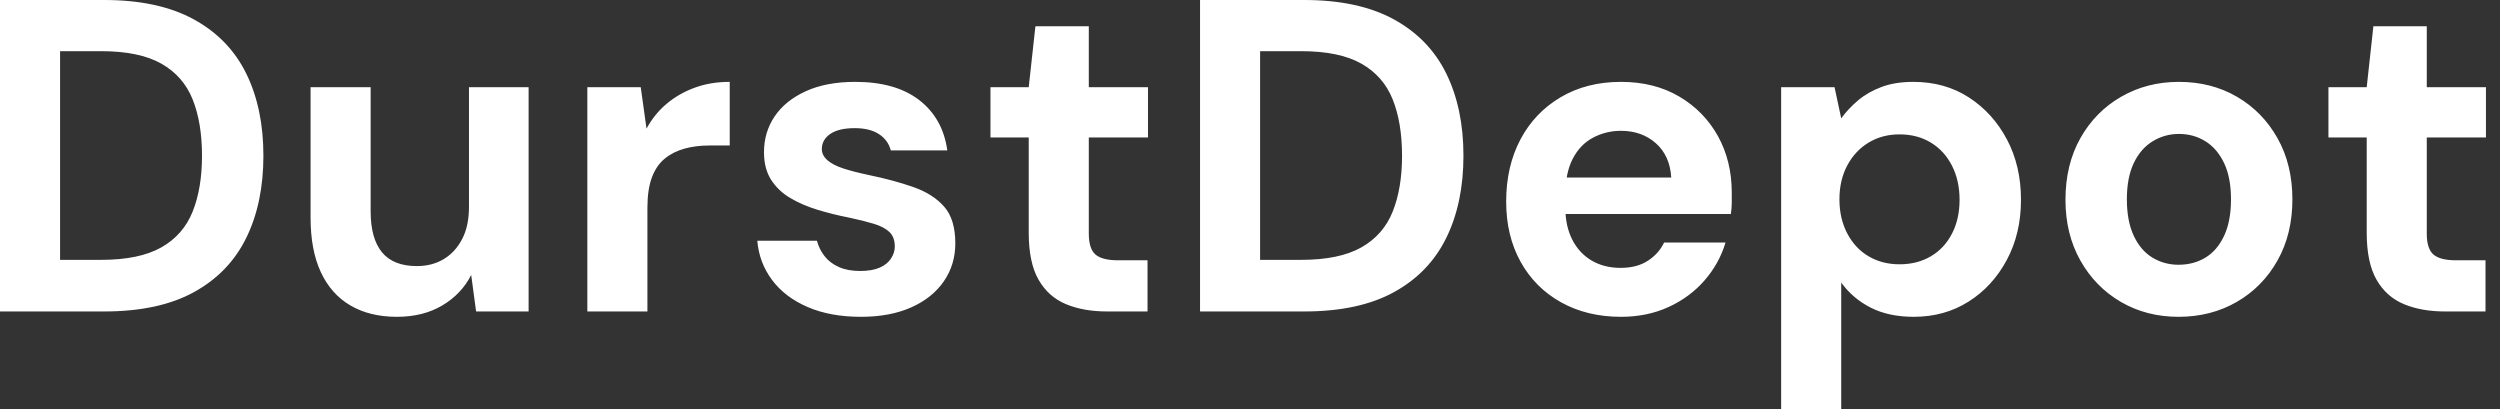 <svg baseProfile="full" height="28" version="1.1" viewBox="0 0 171 28" width="171" xmlns="http://www.w3.org/2000/svg" xmlns:ev="http://www.w3.org/2001/xml-events" xmlns:xlink="http://www.w3.org/1999/xlink"><rect x="0" y="0" width="171" height="28" fill="#333333" stroke="none"/><defs /><g><path d="M2.1 21.304V0.0H9.222Q12.935 0.0 15.354 1.324Q17.774 2.648 18.946 5.037Q20.117 7.426 20.117 10.652Q20.117 13.878 18.946 16.267Q17.774 18.657 15.37 19.98Q12.965 21.304 9.222 21.304ZM6.209 17.774H9.009Q11.626 17.774 13.133 16.922Q14.639 16.07 15.278 14.472Q15.917 12.874 15.917 10.652Q15.917 8.4 15.278 6.802Q14.639 5.204 13.133 4.352Q11.626 3.5 9.009 3.5H6.209Z M29.248 21.67Q27.391 21.67 26.067 20.893Q24.743 20.117 24.043 18.611Q23.343 17.104 23.343 14.883V5.965H27.452V14.457Q27.452 16.313 28.228 17.257Q29.004 18.2 30.617 18.2Q31.652 18.2 32.443 17.728Q33.235 17.257 33.707 16.359Q34.178 15.461 34.178 14.152V5.965H38.257V21.304H34.665L34.33 18.809Q33.661 20.117 32.352 20.893Q31.043 21.67 29.248 21.67Z M42.274 21.304V5.965H45.926L46.322 8.796Q46.87 7.791 47.707 7.091Q48.543 6.391 49.624 5.996Q50.704 5.6 52.013 5.6V9.952H50.613Q49.7 9.952 48.924 10.165Q48.148 10.378 47.57 10.85Q46.991 11.322 46.687 12.143Q46.383 12.965 46.383 14.213V21.304Z M60.991 21.67Q58.891 21.67 57.339 21.0Q55.787 20.33 54.904 19.143Q54.022 17.957 53.9 16.465H57.978Q58.13 17.043 58.496 17.515Q58.861 17.987 59.47 18.261Q60.078 18.535 60.93 18.535Q61.752 18.535 62.27 18.307Q62.787 18.078 63.046 17.683Q63.304 17.287 63.304 16.861Q63.304 16.222 62.939 15.872Q62.574 15.522 61.874 15.309Q61.174 15.096 60.17 14.883Q59.074 14.67 58.024 14.35Q56.974 14.03 56.152 13.543Q55.33 13.057 54.843 12.296Q54.357 11.535 54.357 10.409Q54.357 9.039 55.087 7.959Q55.817 6.878 57.217 6.239Q58.617 5.6 60.596 5.6Q63.365 5.6 64.978 6.848Q66.591 8.096 66.896 10.287H63.03Q62.848 9.587 62.224 9.176Q61.6 8.765 60.565 8.765Q59.47 8.765 58.891 9.161Q58.313 9.557 58.313 10.196Q58.313 10.622 58.693 10.957Q59.074 11.291 59.774 11.52Q60.474 11.748 61.478 11.961Q63.243 12.326 64.583 12.798Q65.922 13.27 66.683 14.137Q67.443 15.004 67.443 16.648Q67.443 18.109 66.652 19.25Q65.861 20.391 64.415 21.03Q62.97 21.67 60.991 21.67Z M77.822 21.304Q76.209 21.304 75.007 20.802Q73.804 20.3 73.135 19.128Q72.465 17.957 72.465 15.917V9.404H69.848V5.965H72.465L72.922 1.796H76.574V5.965H80.622V9.404H76.574V15.978Q76.574 17.013 77.03 17.409Q77.487 17.804 78.583 17.804H80.591V21.304Z M84.183 21.304V0.0H91.304Q95.017 0.0 97.437 1.324Q99.857 2.648 101.028 5.037Q102.2 7.426 102.2 10.652Q102.2 13.878 101.028 16.267Q99.857 18.657 97.452 19.98Q95.048 21.304 91.304 21.304ZM88.291 17.774H91.091Q93.709 17.774 95.215 16.922Q96.722 16.07 97.361 14.472Q98 12.874 98 10.652Q98 8.4 97.361 6.802Q96.722 5.204 95.215 4.352Q93.709 3.5 91.091 3.5H88.291Z M112.974 21.67Q110.661 21.67 108.88 20.68Q107.1 19.691 106.111 17.911Q105.122 16.13 105.122 13.787Q105.122 11.383 106.096 9.541Q107.07 7.7 108.85 6.65Q110.63 5.6 112.974 5.6Q115.257 5.6 116.961 6.604Q118.665 7.609 119.609 9.313Q120.552 11.017 120.552 13.178Q120.552 13.483 120.552 13.863Q120.552 14.243 120.491 14.639H108.043V12.143H116.413Q116.322 10.652 115.363 9.8Q114.404 8.948 112.974 8.948Q111.939 8.948 111.057 9.42Q110.174 9.891 109.672 10.865Q109.17 11.839 109.17 13.33V14.213Q109.17 15.461 109.641 16.389Q110.113 17.317 110.965 17.82Q111.817 18.322 112.943 18.322Q114.07 18.322 114.815 17.835Q115.561 17.348 115.926 16.587H120.126Q119.7 18.017 118.696 19.174Q117.691 20.33 116.23 21.0Q114.77 21.67 112.974 21.67Z M123.93 28.0V5.965H127.583L128.039 8.096Q128.526 7.426 129.196 6.863Q129.865 6.3 130.793 5.95Q131.722 5.6 132.97 5.6Q135.13 5.6 136.774 6.665Q138.417 7.73 139.376 9.541Q140.335 11.352 140.335 13.665Q140.335 15.978 139.361 17.789Q138.387 19.6 136.743 20.635Q135.1 21.67 133.0 21.67Q131.296 21.67 130.063 21.046Q128.83 20.422 128.039 19.326V28.0ZM132.026 18.078Q133.243 18.078 134.172 17.53Q135.1 16.983 135.617 15.978Q136.135 14.974 136.135 13.665Q136.135 12.357 135.617 11.337Q135.1 10.317 134.172 9.754Q133.243 9.191 132.026 9.191Q130.839 9.191 129.911 9.754Q128.983 10.317 128.45 11.322Q127.917 12.326 127.917 13.635Q127.917 14.943 128.45 15.963Q128.983 16.983 129.911 17.53Q130.839 18.078 132.026 18.078Z M151.109 21.67Q148.917 21.67 147.167 20.65Q145.417 19.63 144.398 17.82Q143.378 16.009 143.378 13.665Q143.378 11.261 144.398 9.45Q145.417 7.639 147.183 6.62Q148.948 5.6 151.139 5.6Q153.361 5.6 155.111 6.62Q156.861 7.639 157.88 9.45Q158.9 11.261 158.9 13.635Q158.9 16.009 157.88 17.82Q156.861 19.63 155.096 20.65Q153.33 21.67 151.109 21.67ZM151.109 18.109Q152.143 18.109 152.95 17.622Q153.757 17.135 154.228 16.13Q154.7 15.126 154.7 13.635Q154.7 12.143 154.228 11.154Q153.757 10.165 152.95 9.663Q152.143 9.161 151.139 9.161Q150.165 9.161 149.343 9.663Q148.522 10.165 148.05 11.154Q147.578 12.143 147.578 13.635Q147.578 15.126 148.05 16.13Q148.522 17.135 149.328 17.622Q150.135 18.109 151.109 18.109Z M169.339 21.304Q167.726 21.304 166.524 20.802Q165.322 20.3 164.652 19.128Q163.983 17.957 163.983 15.917V9.404H161.365V5.965H163.983L164.439 1.796H168.091V5.965H172.139V9.404H168.091V15.978Q168.091 17.013 168.548 17.409Q169.004 17.804 170.1 17.804H172.109V21.304Z " fill="rgb(255,255,255)" transform="translate(-2.1, 0)" /></g></svg>